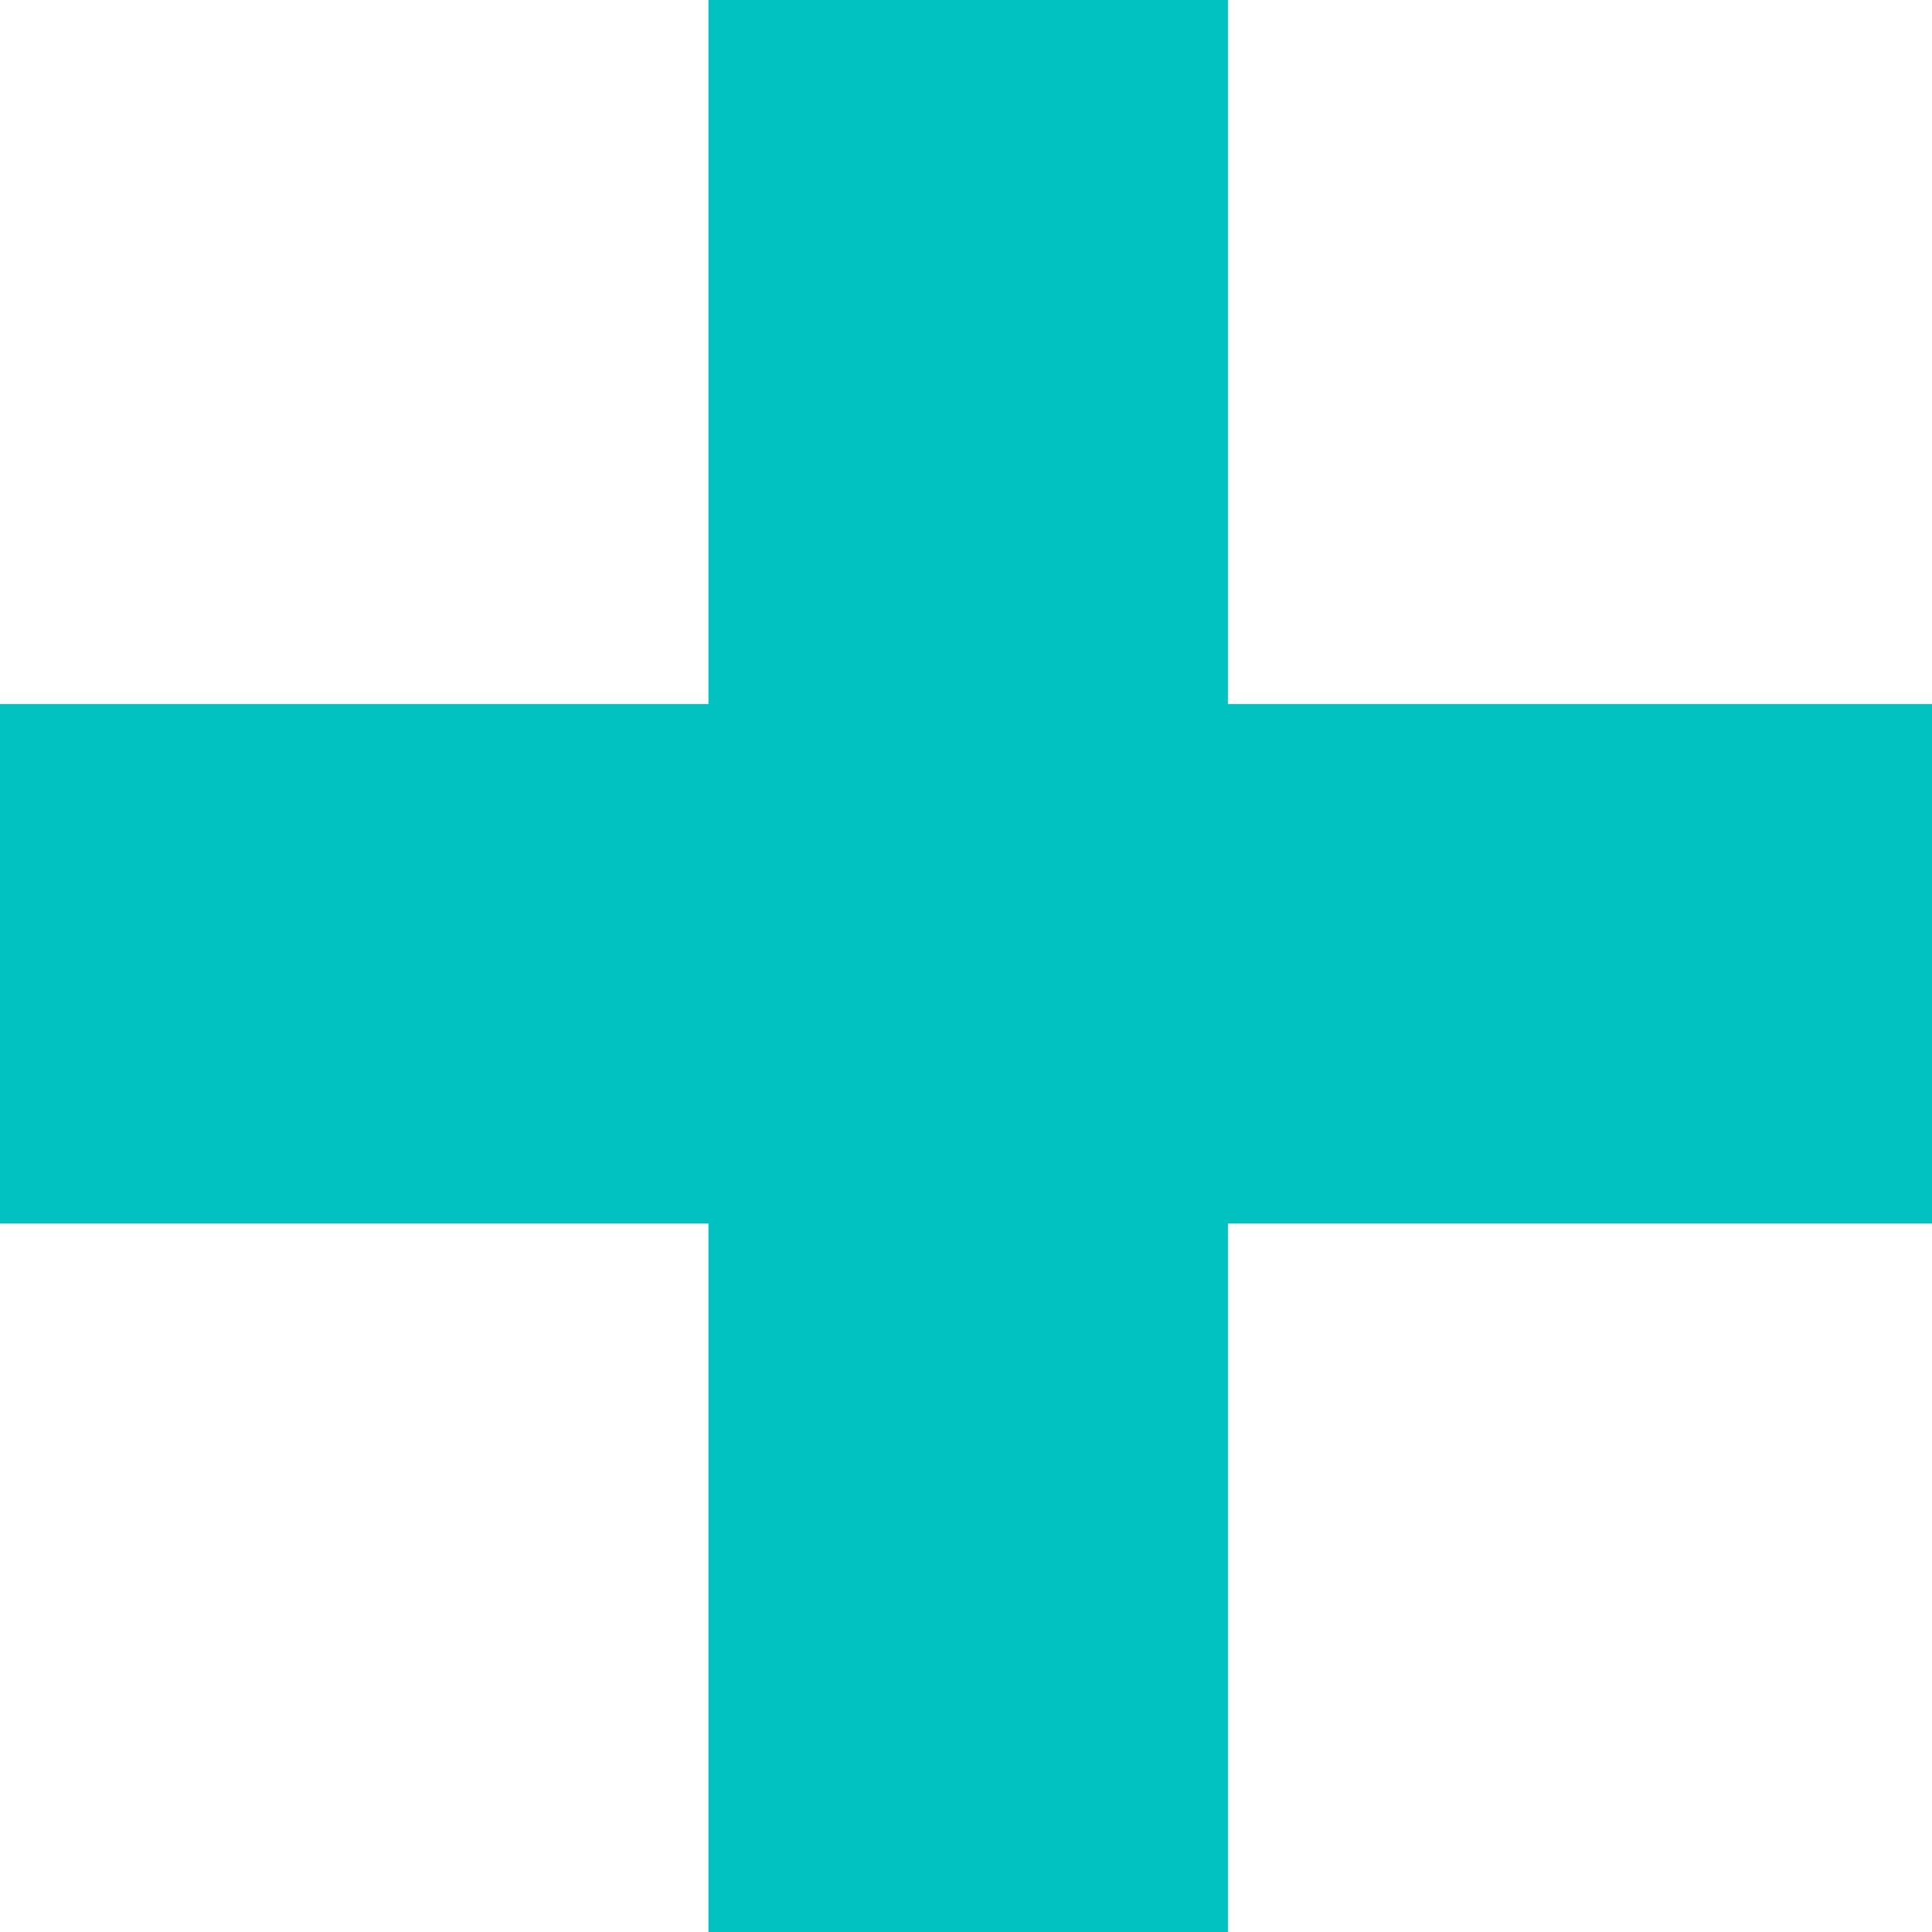<svg width="16" height="16" viewBox="0 0 16 16" fill="none" xmlns="http://www.w3.org/2000/svg">
<path d="M9.53674e-07 5.831V10.133H5.867V16H10.169V10.133H16V5.831H10.169V0H5.867V5.831H9.53674e-07Z" fill="#01C1C1"/>
</svg>
